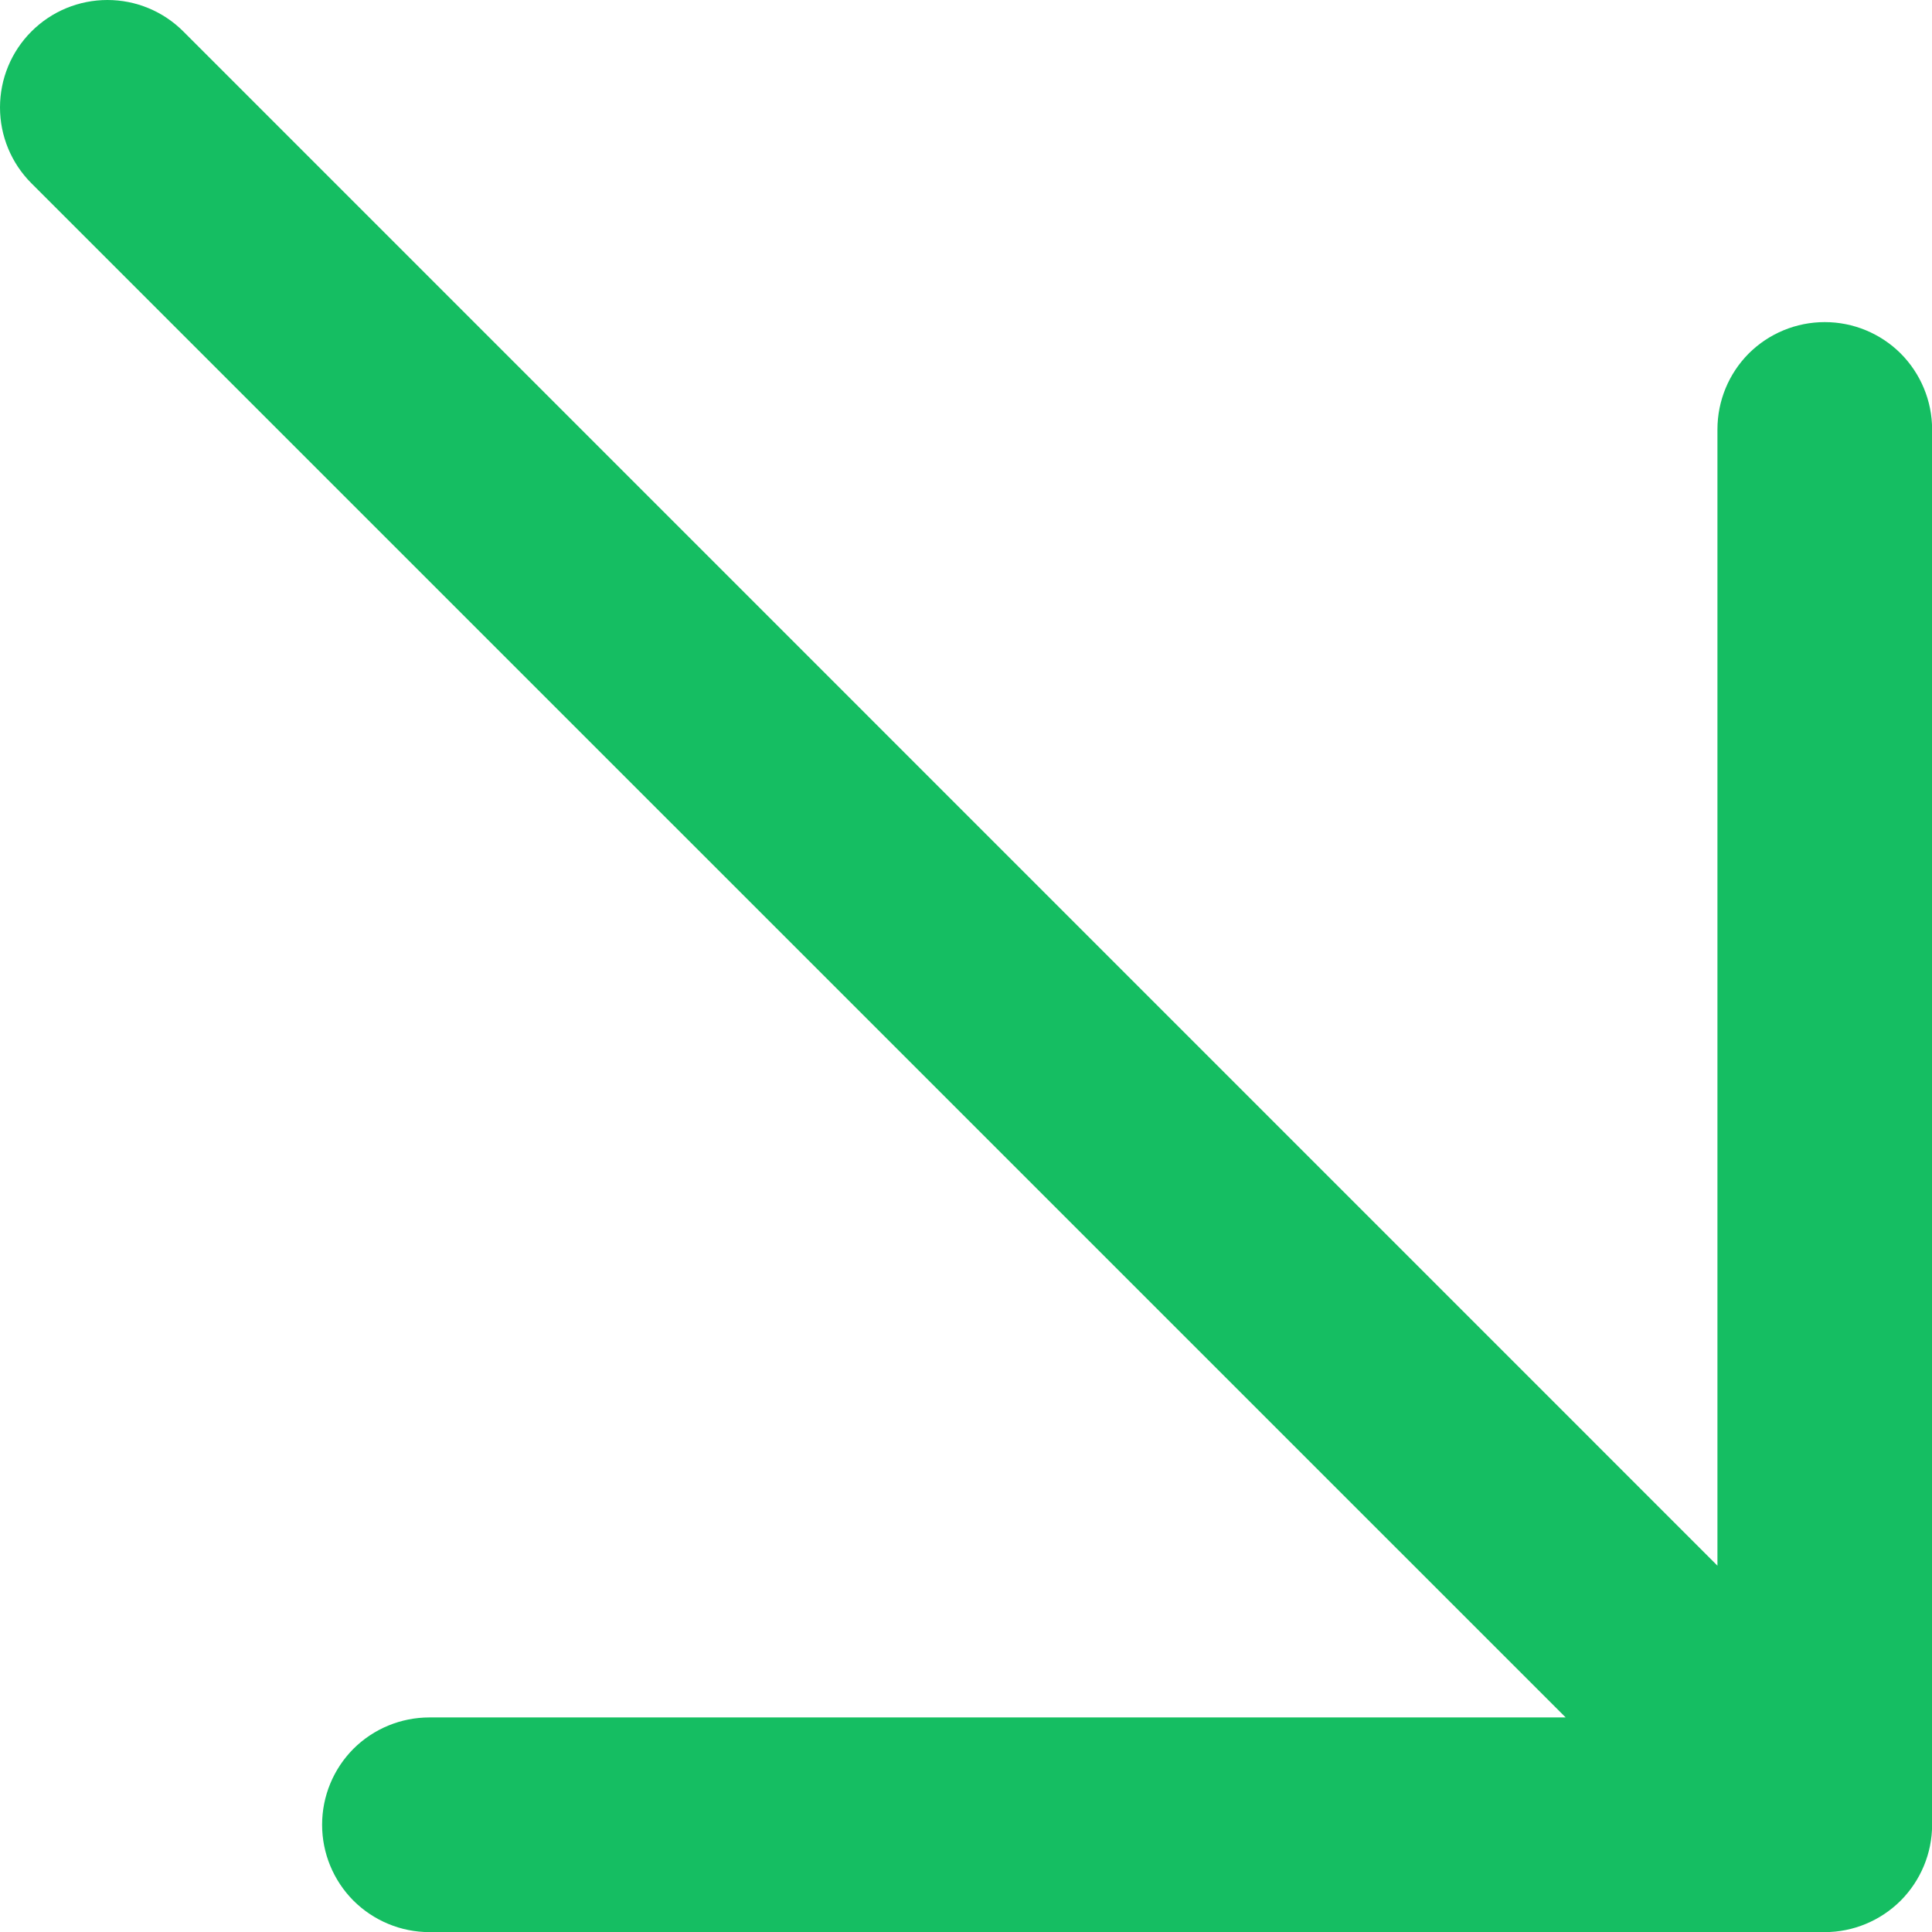 <svg xmlns="http://www.w3.org/2000/svg" width="18" height="18" viewBox="0 0 18 18" fill="none"><path d="M18.001 4.001V17.001C18.001 17.266 17.895 17.52 17.708 17.708C17.52 17.895 17.266 18.001 17.001 18.001H4.001C3.735 18.001 3.481 17.895 3.293 17.708C3.106 17.52 3.001 17.266 3.001 17.001C3.001 16.735 3.106 16.481 3.293 16.293C3.481 16.106 3.735 16.001 4.001 16.001H14.587L0.293 1.708C0.105 1.52 -1.97712e-09 1.266 0 1.001C1.97712e-09 0.735 0.105 0.481 0.293 0.293C0.481 0.105 0.735 1.97712e-09 1.001 0C1.266 -1.97712e-09 1.52 0.105 1.708 0.293L16.001 14.587V4.001C16.001 3.735 16.106 3.481 16.293 3.293C16.481 3.106 16.735 3.001 17.001 3.001C17.266 3.001 17.52 3.106 17.708 3.293C17.895 3.481 18.001 3.735 18.001 4.001Z" fill="#15BE62"></path></svg>